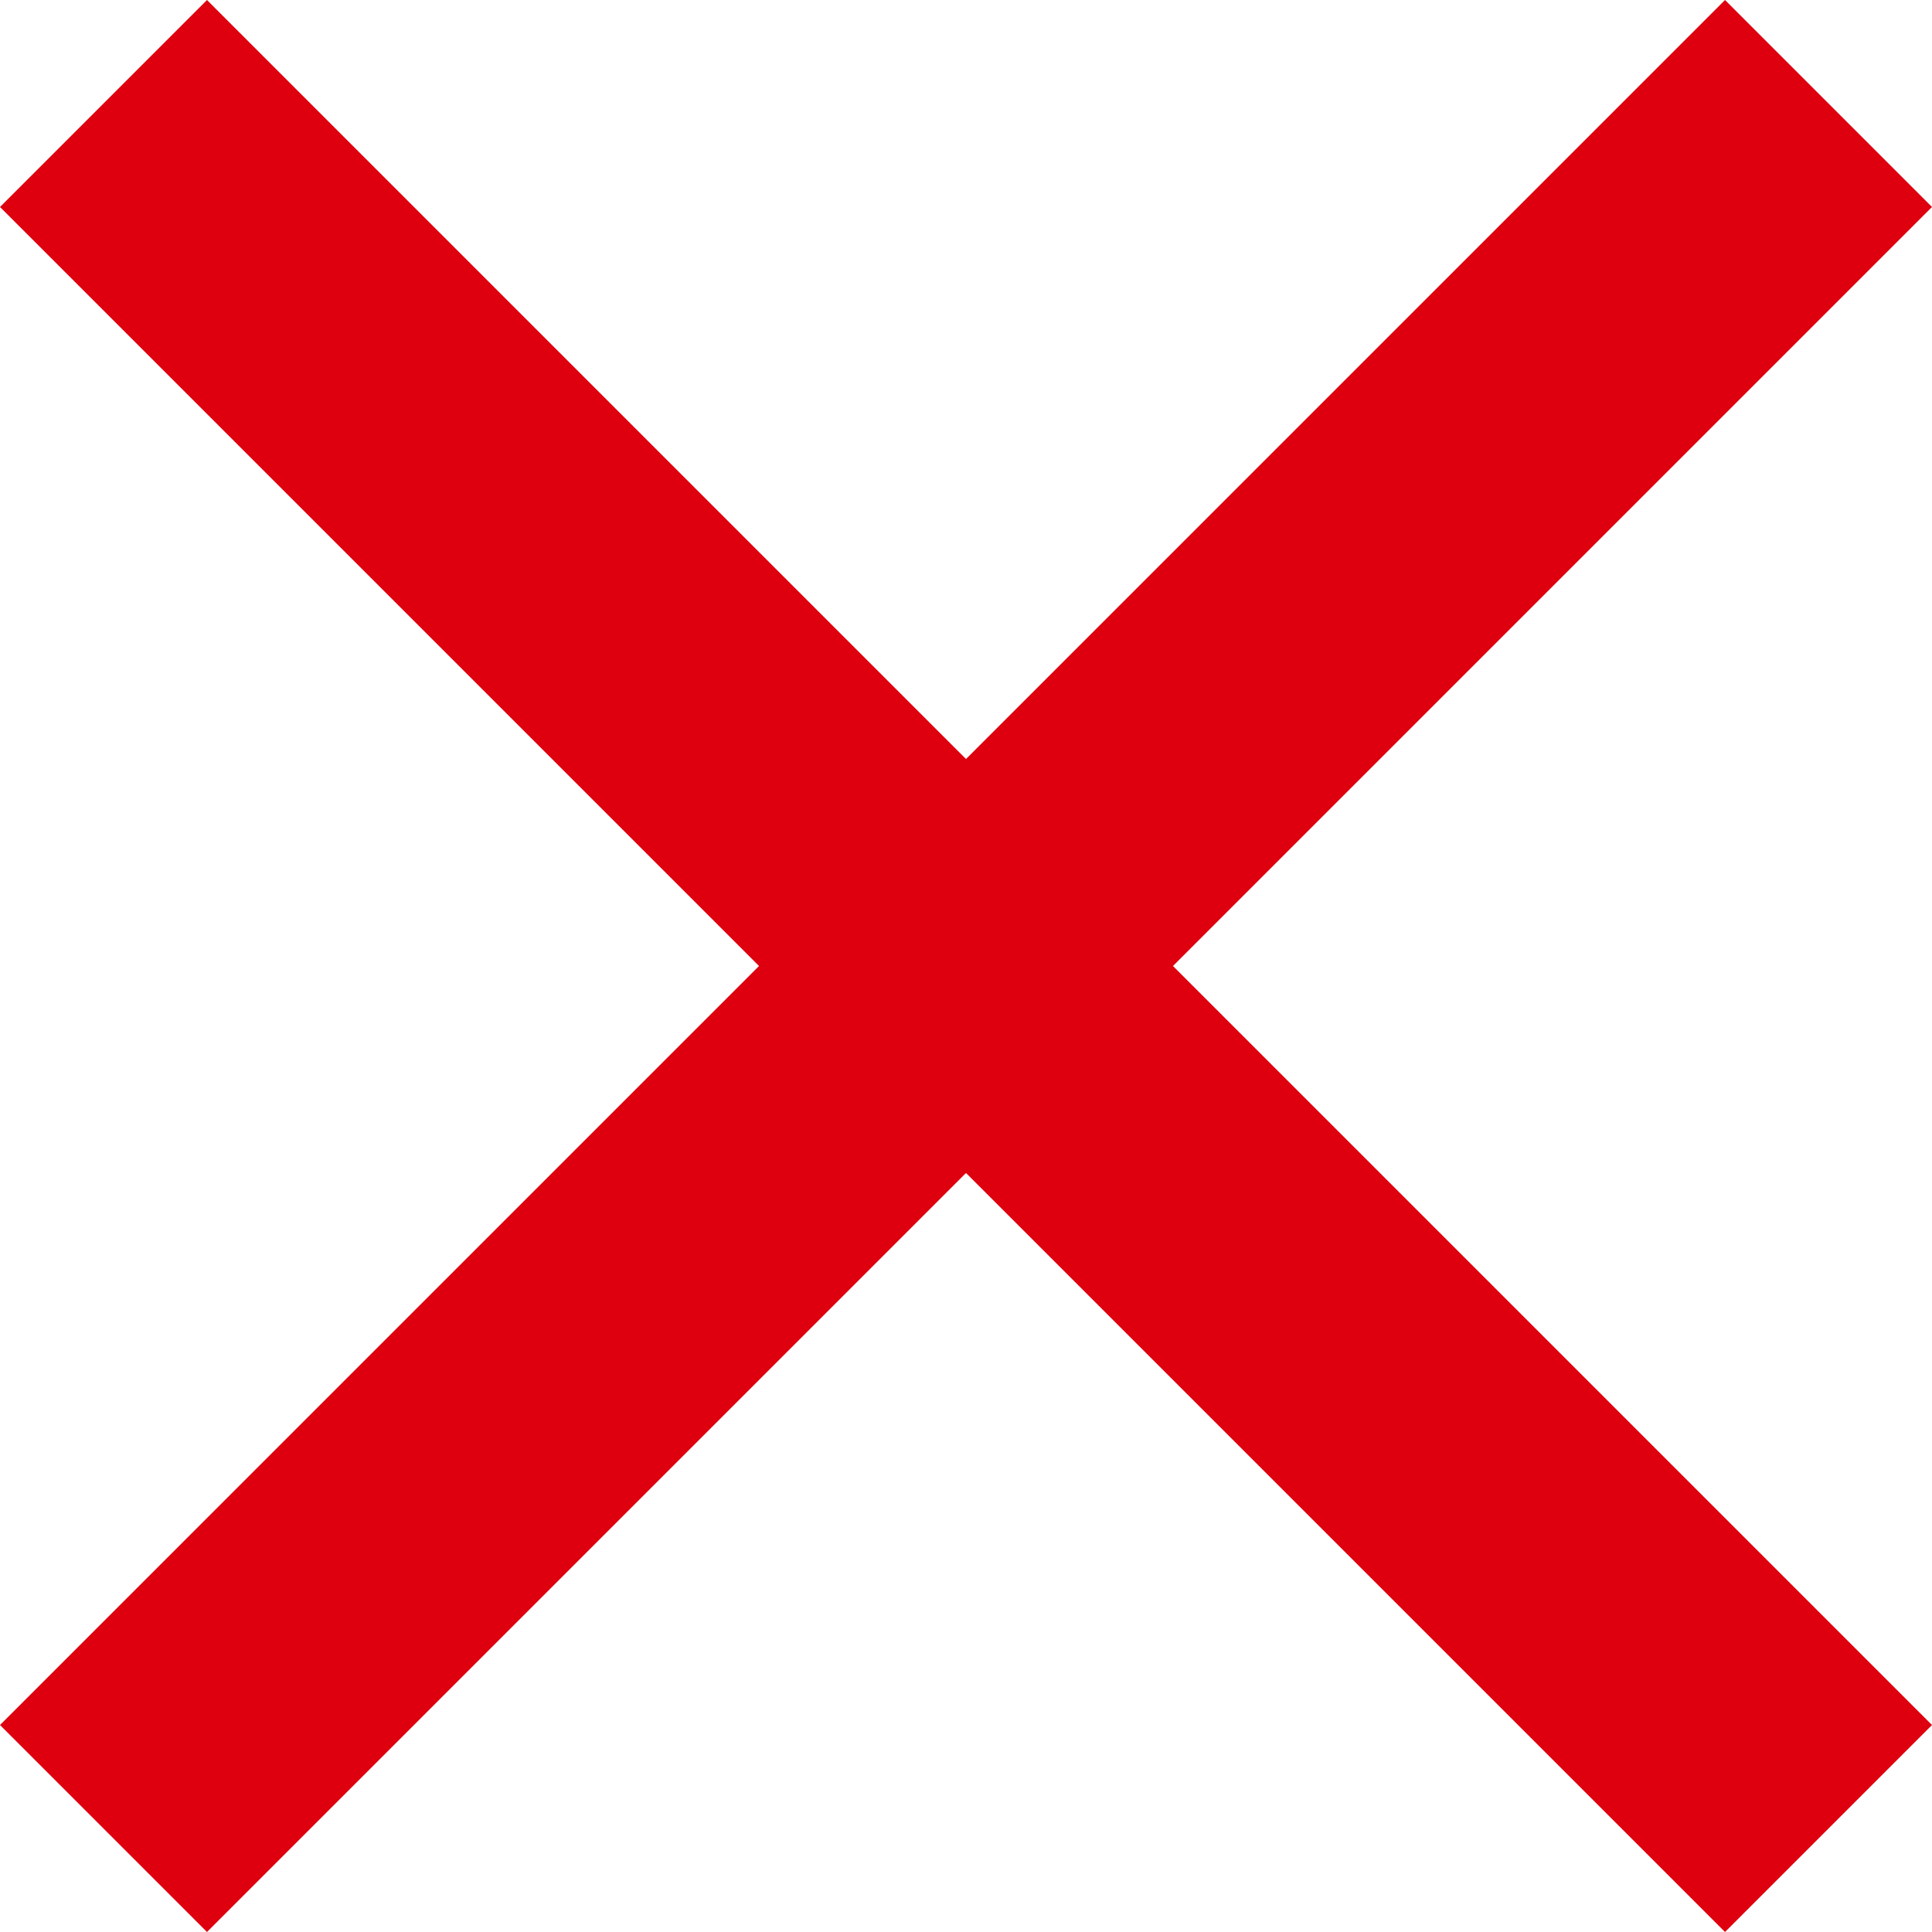 <?xml version="1.0" encoding="utf-8"?>
<!-- Generator: Adobe Illustrator 22.0.1, SVG Export Plug-In . SVG Version: 6.00 Build 0)  -->
<svg version="1.1" id="Layer_1" xmlns="http://www.w3.org/2000/svg" xmlns:xlink="http://www.w3.org/1999/xlink" x="0px" y="0px"
	 viewBox="0 0 14 14" style="enable-background:new 0 0 14 14;" xml:space="preserve">
<style type="text/css">
	.st0{fill:#DE000E;}
</style>
<title>RedCross</title>
<desc>Created with Sketch.</desc>
<g id="Symbols">
	<g id="RedCross">
		<polygon id="Fill-3" class="st0" points="12.5,0 7,5.5 1.5,0 0,1.5 5.5,7 0,12.5 1.5,14 7,8.5 12.5,14 14,12.5 8.5,7 14,1.5 		"/>
	</g>
</g>
</svg>
